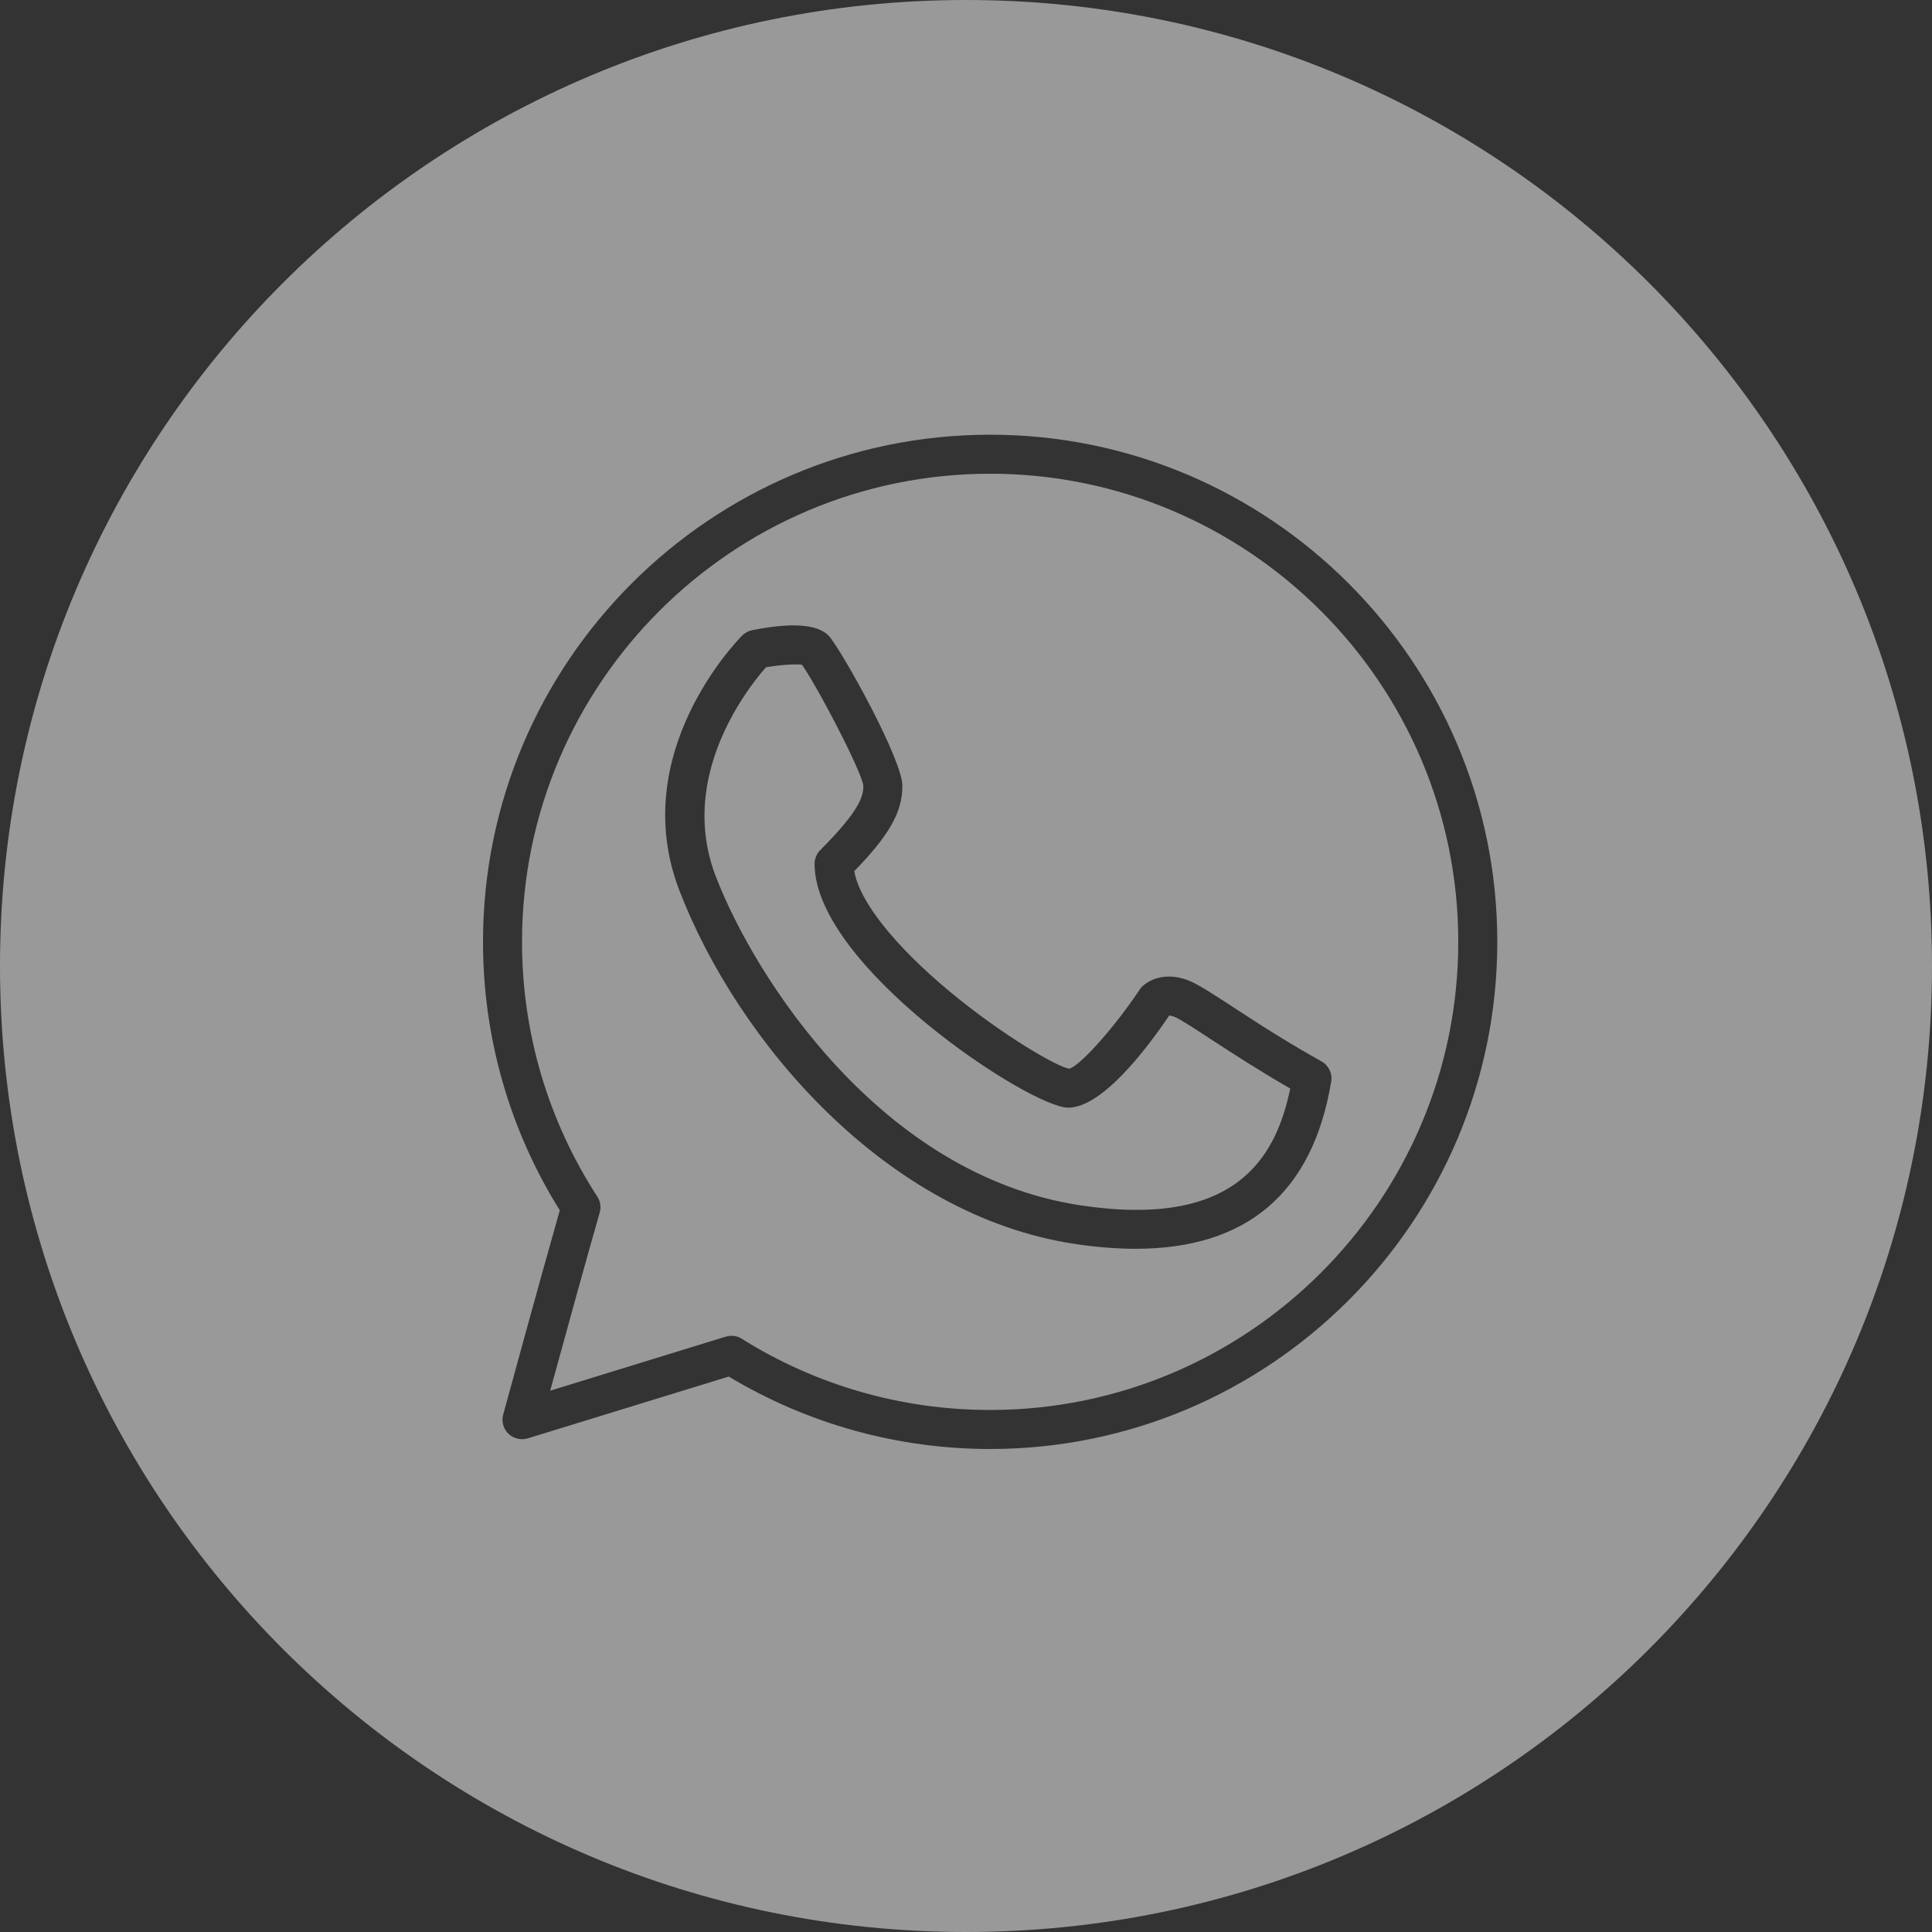 <?xml version="1.0" encoding="UTF-8"?> <svg xmlns="http://www.w3.org/2000/svg" width="40" height="40" viewBox="0 0 40 40" fill="none"><rect x="0" y="0" width="40" height="40" fill="#333333" stroke="none"/> <path fill-rule="evenodd" clip-rule="evenodd" d="M20 40C31.046 40 40 31.046 40 20C40 8.954 31.046 0 20 0C8.954 0 0 8.954 0 20C0 31.046 8.954 40 20 40ZM20.5 9C14.71 9 10 13.71 10 19.5C10 21.476 10.549 23.393 11.59 25.058C11.175 26.511 10.426 29.26 10.418 29.288C10.379 29.43 10.421 29.582 10.527 29.685C10.583 29.738 10.652 29.773 10.725 29.788C10.753 29.794 10.783 29.797 10.812 29.797C10.85 29.797 10.889 29.791 10.926 29.78L15.088 28.5C16.719 29.481 18.586 30 20.5 30C26.29 30 31 25.29 31 19.5C31 13.71 26.29 9 20.5 9ZM20.5 29.192C18.675 29.192 16.898 28.683 15.358 27.718C15.315 27.689 15.266 27.672 15.215 27.662C15.192 27.658 15.168 27.656 15.144 27.656C15.104 27.656 15.065 27.662 15.025 27.674L11.391 28.793C11.658 27.818 12.138 26.075 12.416 25.105C12.449 24.993 12.43 24.872 12.367 24.774C11.347 23.204 10.808 21.381 10.808 19.5C10.808 14.156 15.156 9.808 20.5 9.808C25.844 9.808 30.192 14.156 30.192 19.5C30.192 24.844 25.844 29.192 20.5 29.192ZM27.359 21.974C27.031 21.791 26.724 21.608 26.444 21.436C26.231 21.304 26.033 21.178 25.853 21.061L25.516 20.842L25.508 20.836C25.312 20.709 25.147 20.602 25.007 20.515C24.896 20.446 24.801 20.391 24.719 20.35C24.422 20.201 24.166 20.196 23.972 20.248C23.886 20.271 23.812 20.306 23.753 20.343C23.71 20.37 23.674 20.398 23.647 20.426C23.628 20.445 23.611 20.466 23.597 20.487C23.429 20.739 23.245 20.988 23.064 21.213C22.926 21.386 22.789 21.545 22.664 21.68C22.426 21.936 22.229 22.107 22.134 22.126C21.894 22.089 20.77 21.449 19.651 20.519C18.51 19.567 17.792 18.656 17.687 18.036C18.036 17.677 18.279 17.381 18.437 17.111C18.611 16.815 18.683 16.552 18.683 16.27C18.683 16.001 18.381 15.322 18.043 14.665C17.679 13.96 17.273 13.278 17.151 13.156C16.916 12.922 16.385 12.885 15.575 13.047C15.497 13.062 15.425 13.101 15.368 13.156C15.27 13.255 12.974 15.596 14.065 18.434C15.263 21.548 18.337 25.167 22.257 25.755C22.703 25.821 23.12 25.855 23.511 25.855C25.817 25.855 27.178 24.694 27.561 22.394C27.59 22.225 27.509 22.057 27.359 21.974ZM22.377 24.956C18.232 24.335 15.621 20.229 14.819 18.144C14.276 16.733 14.786 15.428 15.282 14.607C15.513 14.225 15.742 13.948 15.859 13.815C16.159 13.765 16.474 13.743 16.605 13.764C16.695 13.889 16.857 14.164 17.037 14.49C17.406 15.163 17.847 16.051 17.875 16.27C17.875 16.481 17.806 16.776 16.984 17.599C16.959 17.624 16.936 17.652 16.919 17.684C16.884 17.744 16.865 17.814 16.865 17.885C16.865 19.999 21.326 22.933 22.115 22.933C22.802 22.933 23.698 21.778 24.208 21.025L24.24 21.029C24.27 21.035 24.309 21.048 24.358 21.072C24.503 21.145 24.755 21.31 25.074 21.519C25.495 21.793 26.054 22.158 26.713 22.537C26.414 23.979 25.576 25.436 22.377 24.956Z" fill="white" fill-opacity="0.5"></path> </svg> 